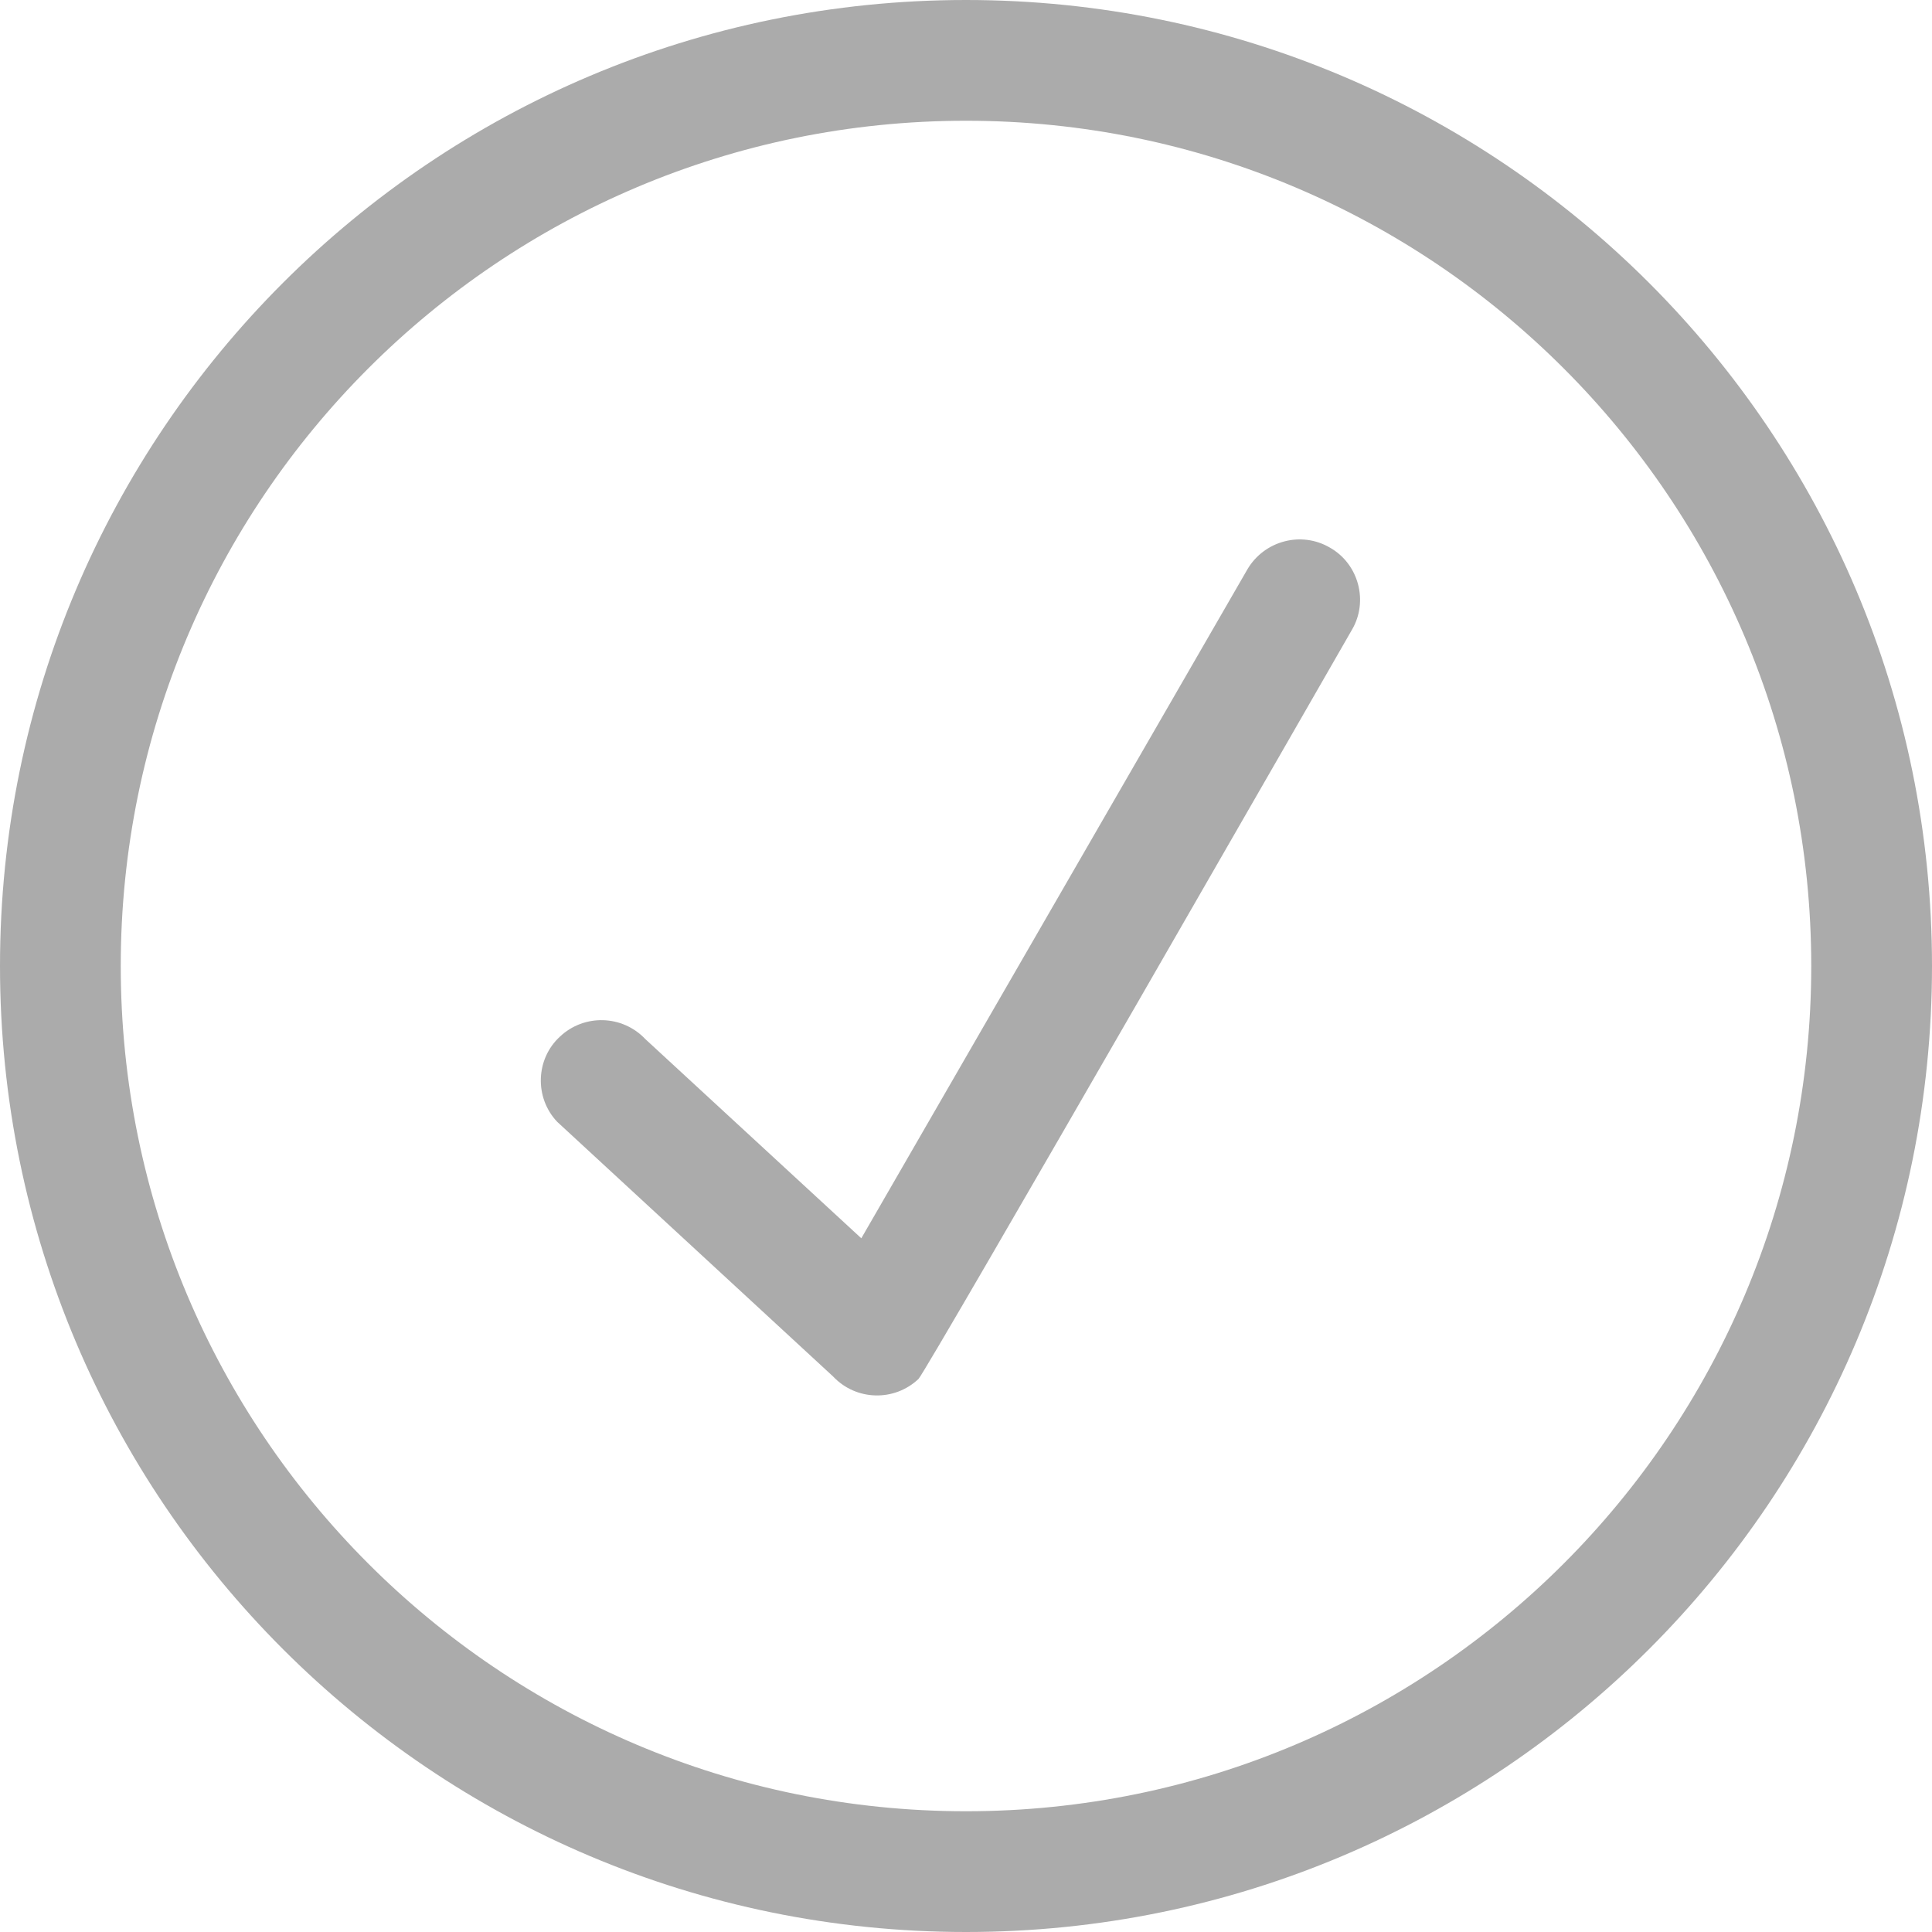 <!DOCTYPE svg PUBLIC "-//W3C//DTD SVG 1.1//EN" "http://www.w3.org/Graphics/SVG/1.1/DTD/svg11.dtd">
<!-- Uploaded to: SVG Repo, www.svgrepo.com, Transformed by: SVG Repo Mixer Tools -->
<svg width="800px" height="800px" viewBox="0 0 32 32" version="1.1" xmlns="http://www.w3.org/2000/svg" xmlns:xlink="http://www.w3.org/1999/xlink" xmlns:sketch="http://www.bohemiancoding.com/sketch/ns" fill="#000000">
<g id="SVGRepo_bgCarrier" stroke-width="0"/>
<g id="SVGRepo_tracerCarrier" stroke-linecap="round" stroke-linejoin="round"/>
<g id="SVGRepo_iconCarrier"> <title>checkmark-circle</title> <desc>Created with Sketch Beta.</desc> <defs> </defs> <g id="Page-1" stroke="none" stroke-width="1" fill="none" fill-rule="evenodd" sketch:type="MSPage"> <g id="Icon-Set" sketch:type="MSLayerGroup" transform="translate(-100, -1139)" fill="#ababab"> <path d="M122.027,1148.07 C121.548,1147.79 120.937,1147.96 120.661,1148.43 L114.266,1159.51 L110.688,1156.21 C110.31,1155.81 109.677,1155.79 109.274,1156.17 C108.871,1156.54 108.85,1157.18 109.228,1157.58 L113.8,1161.8 C114.177,1162.2 114.81,1162.22 115.213,1161.84 C115.335,1161.73 122.393,1149.43 122.393,1149.43 C122.669,1148.96 122.505,1148.34 122.027,1148.07 L122.027,1148.07 Z M116,1169 C108.268,1169 102,1162.73 102,1155 C102,1147.27 108.268,1141 116,1141 C123.732,1141 130,1147.27 130,1155 C130,1162.73 123.732,1169 116,1169 L116,1169 Z M116,1139 C107.164,1139 100,1146.16 100,1155 C100,1163.84 107.164,1171 116,1171 C124.836,1171 132,1163.84 132,1155 C132,1146.16 124.836,1139 116,1139 L116,1139 Z" id="checkmark-circle" sketch:type="MSShapeGroup"> </path> </g> </g> </g>
</svg>